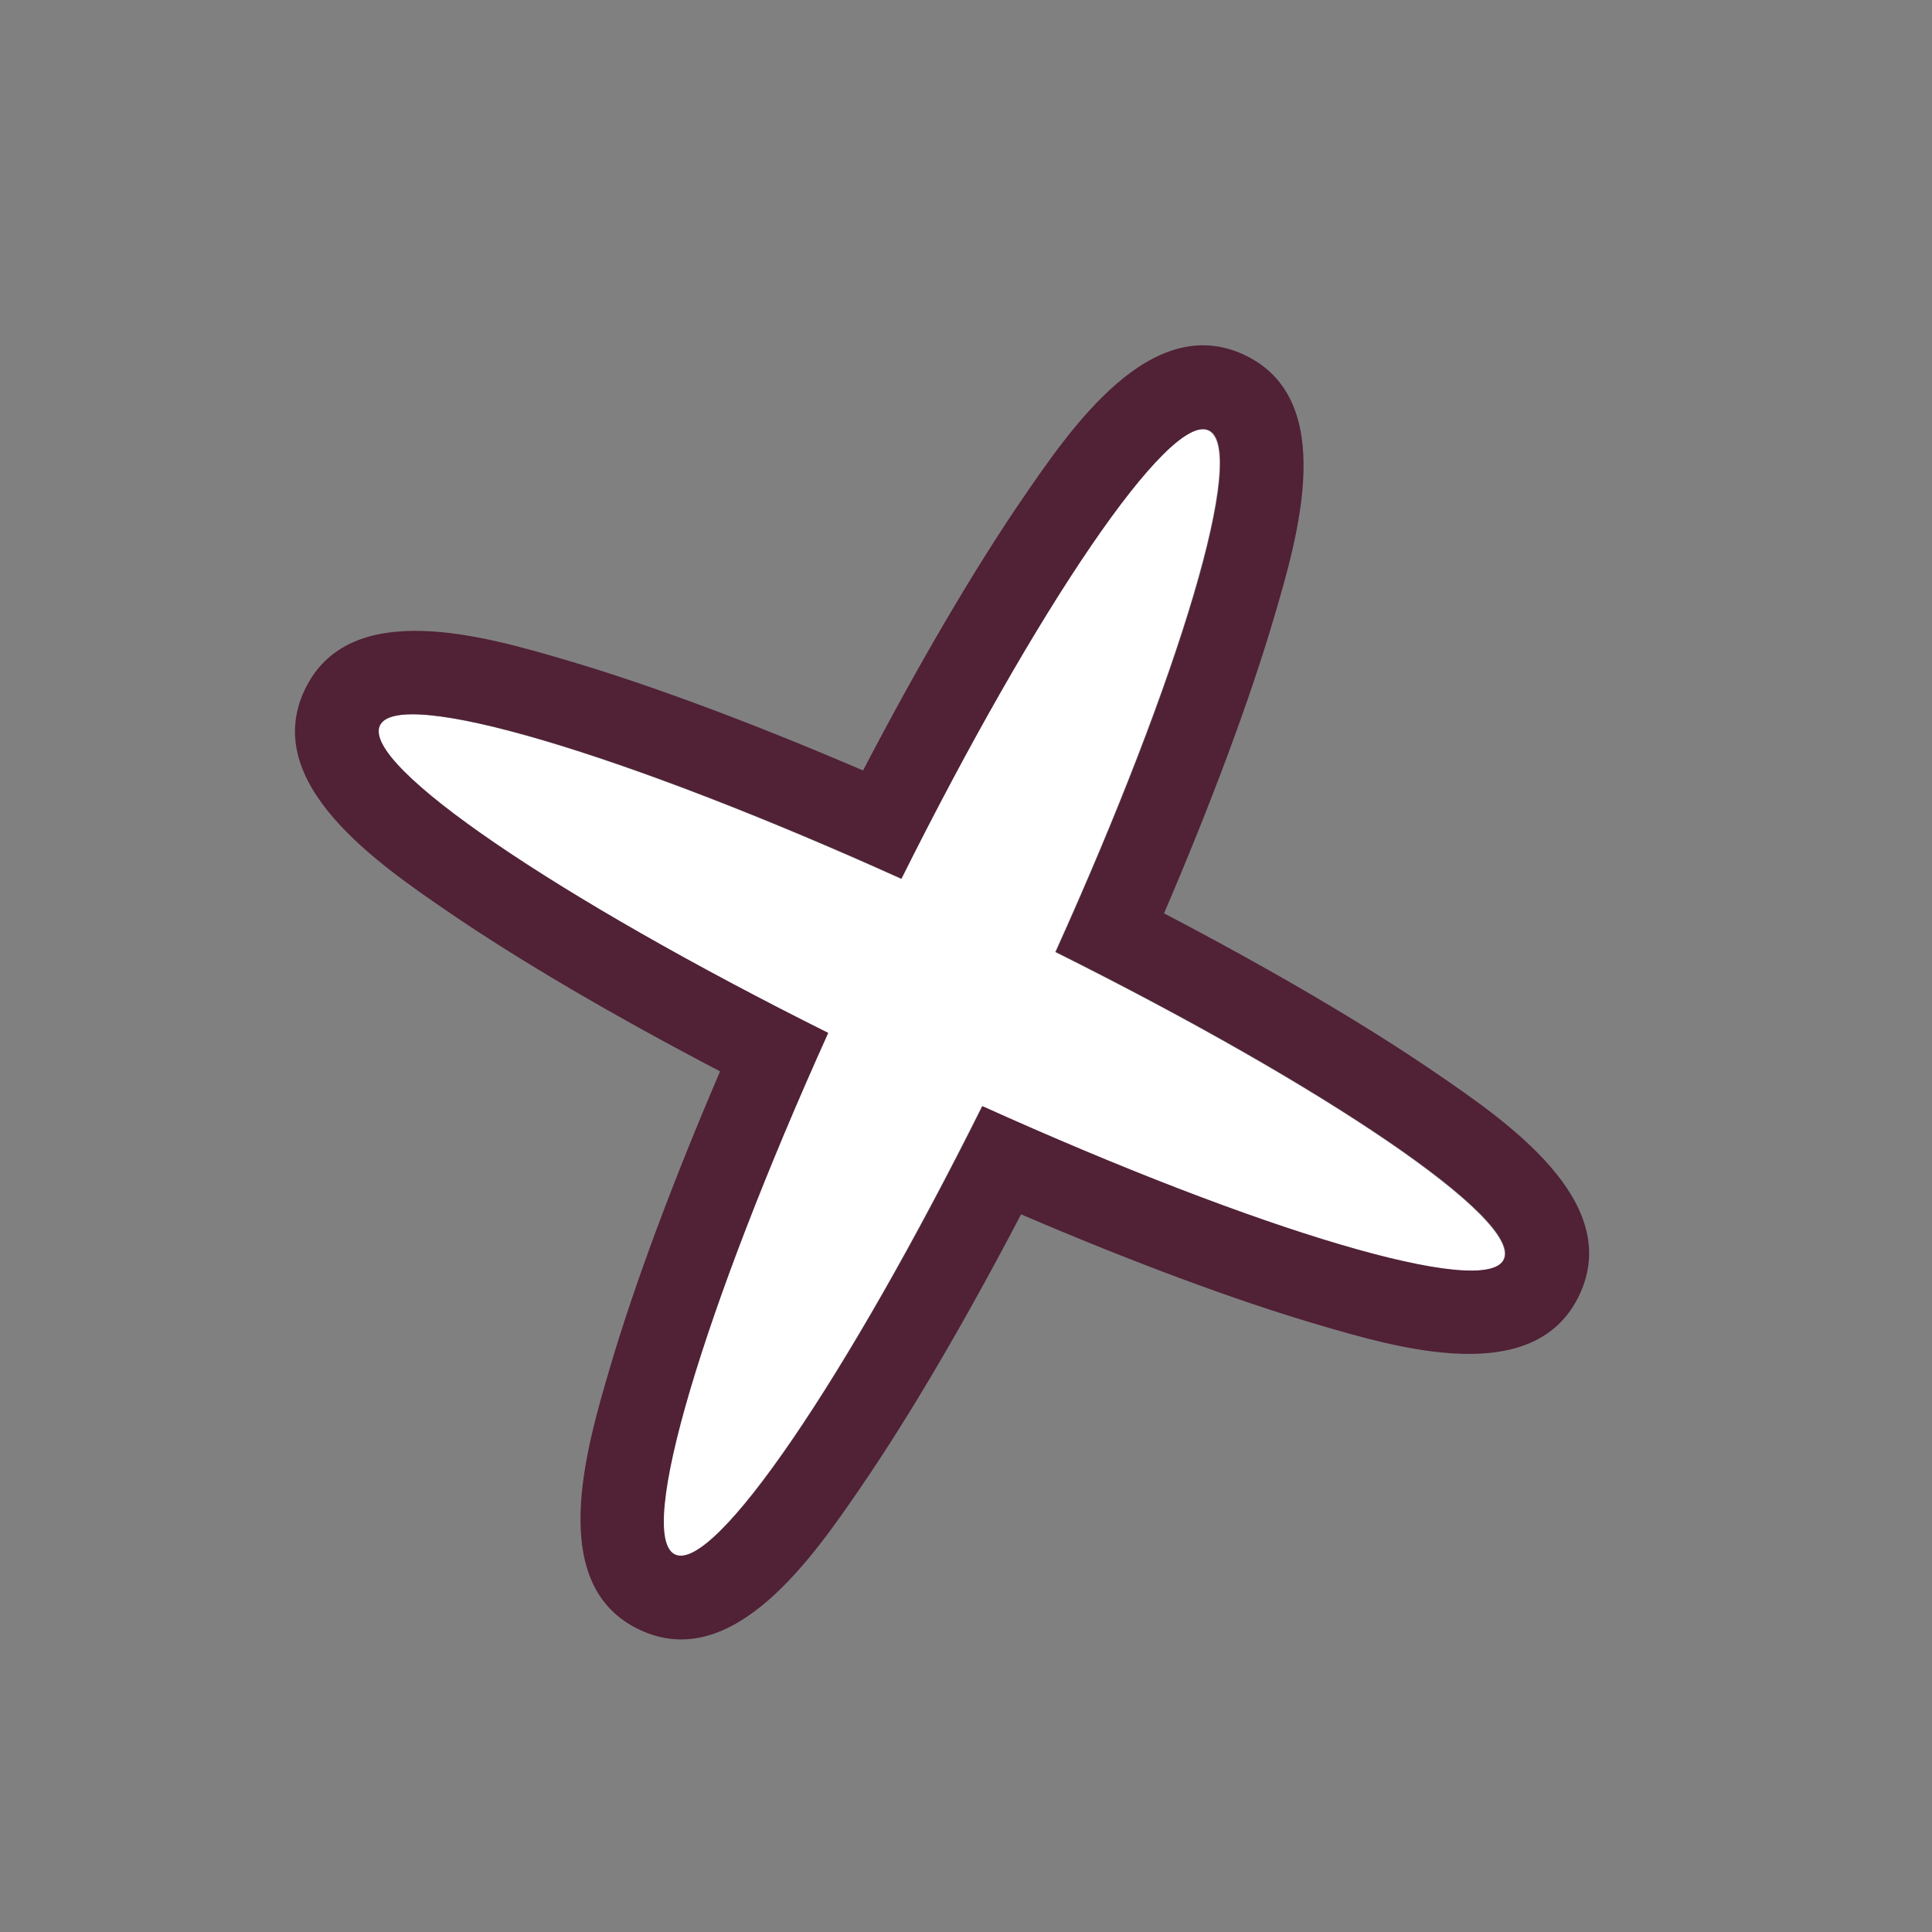 <?xml version="1.0" encoding="UTF-8"?> <svg xmlns="http://www.w3.org/2000/svg" width="24" height="24" viewBox="0 0 24 24" fill="none"><rect x="0" y="0" width="24" height="24" fill="#808080" stroke="none"/><path d="M4.713 9.014C4.946 8.523 7.759 9.367 11.192 10.917C12.873 7.546 14.521 5.115 15.011 5.348C15.502 5.581 14.659 8.394 13.108 11.827C16.479 13.509 18.91 15.156 18.677 15.647C18.444 16.137 15.631 15.294 12.198 13.743C10.517 17.115 8.869 19.546 8.379 19.312C7.888 19.079 8.731 16.267 10.282 12.833C6.911 11.152 4.48 9.505 4.713 9.014Z" fill="white"></path><path d="M15.019 5.346C15.509 5.579 14.666 8.392 13.115 11.825C16.487 13.506 18.917 15.153 18.684 15.644C18.451 16.135 15.639 15.291 12.205 13.741C10.524 17.112 8.877 19.543 8.386 19.31C7.895 19.077 8.739 16.264 10.289 12.831C6.918 11.149 4.487 9.502 4.72 9.012C4.953 8.521 7.766 9.364 11.199 10.915C12.881 7.544 14.528 5.113 15.019 5.346ZM15.463 4.411C14.299 3.858 13.301 5.32 12.703 6.193C12.105 7.066 11.414 8.244 10.721 9.571C9.346 8.98 8.066 8.504 7.051 8.205C6.036 7.906 4.338 7.404 3.786 8.568C3.233 9.731 4.695 10.729 5.568 11.327C6.441 11.925 7.619 12.616 8.945 13.309C8.355 14.684 7.879 15.964 7.58 16.98C7.281 17.994 6.778 19.692 7.942 20.244C9.106 20.797 10.104 19.335 10.702 18.462C11.3 17.589 11.991 16.411 12.684 15.085C14.059 15.675 15.339 16.151 16.354 16.45C17.369 16.749 19.066 17.252 19.619 16.088C20.172 14.924 18.71 13.926 17.837 13.329C16.964 12.73 15.786 12.039 14.46 11.346C15.05 9.971 15.526 8.691 15.825 7.676C16.124 6.661 16.626 4.964 15.463 4.411Z" fill="#512136"></path></svg> 